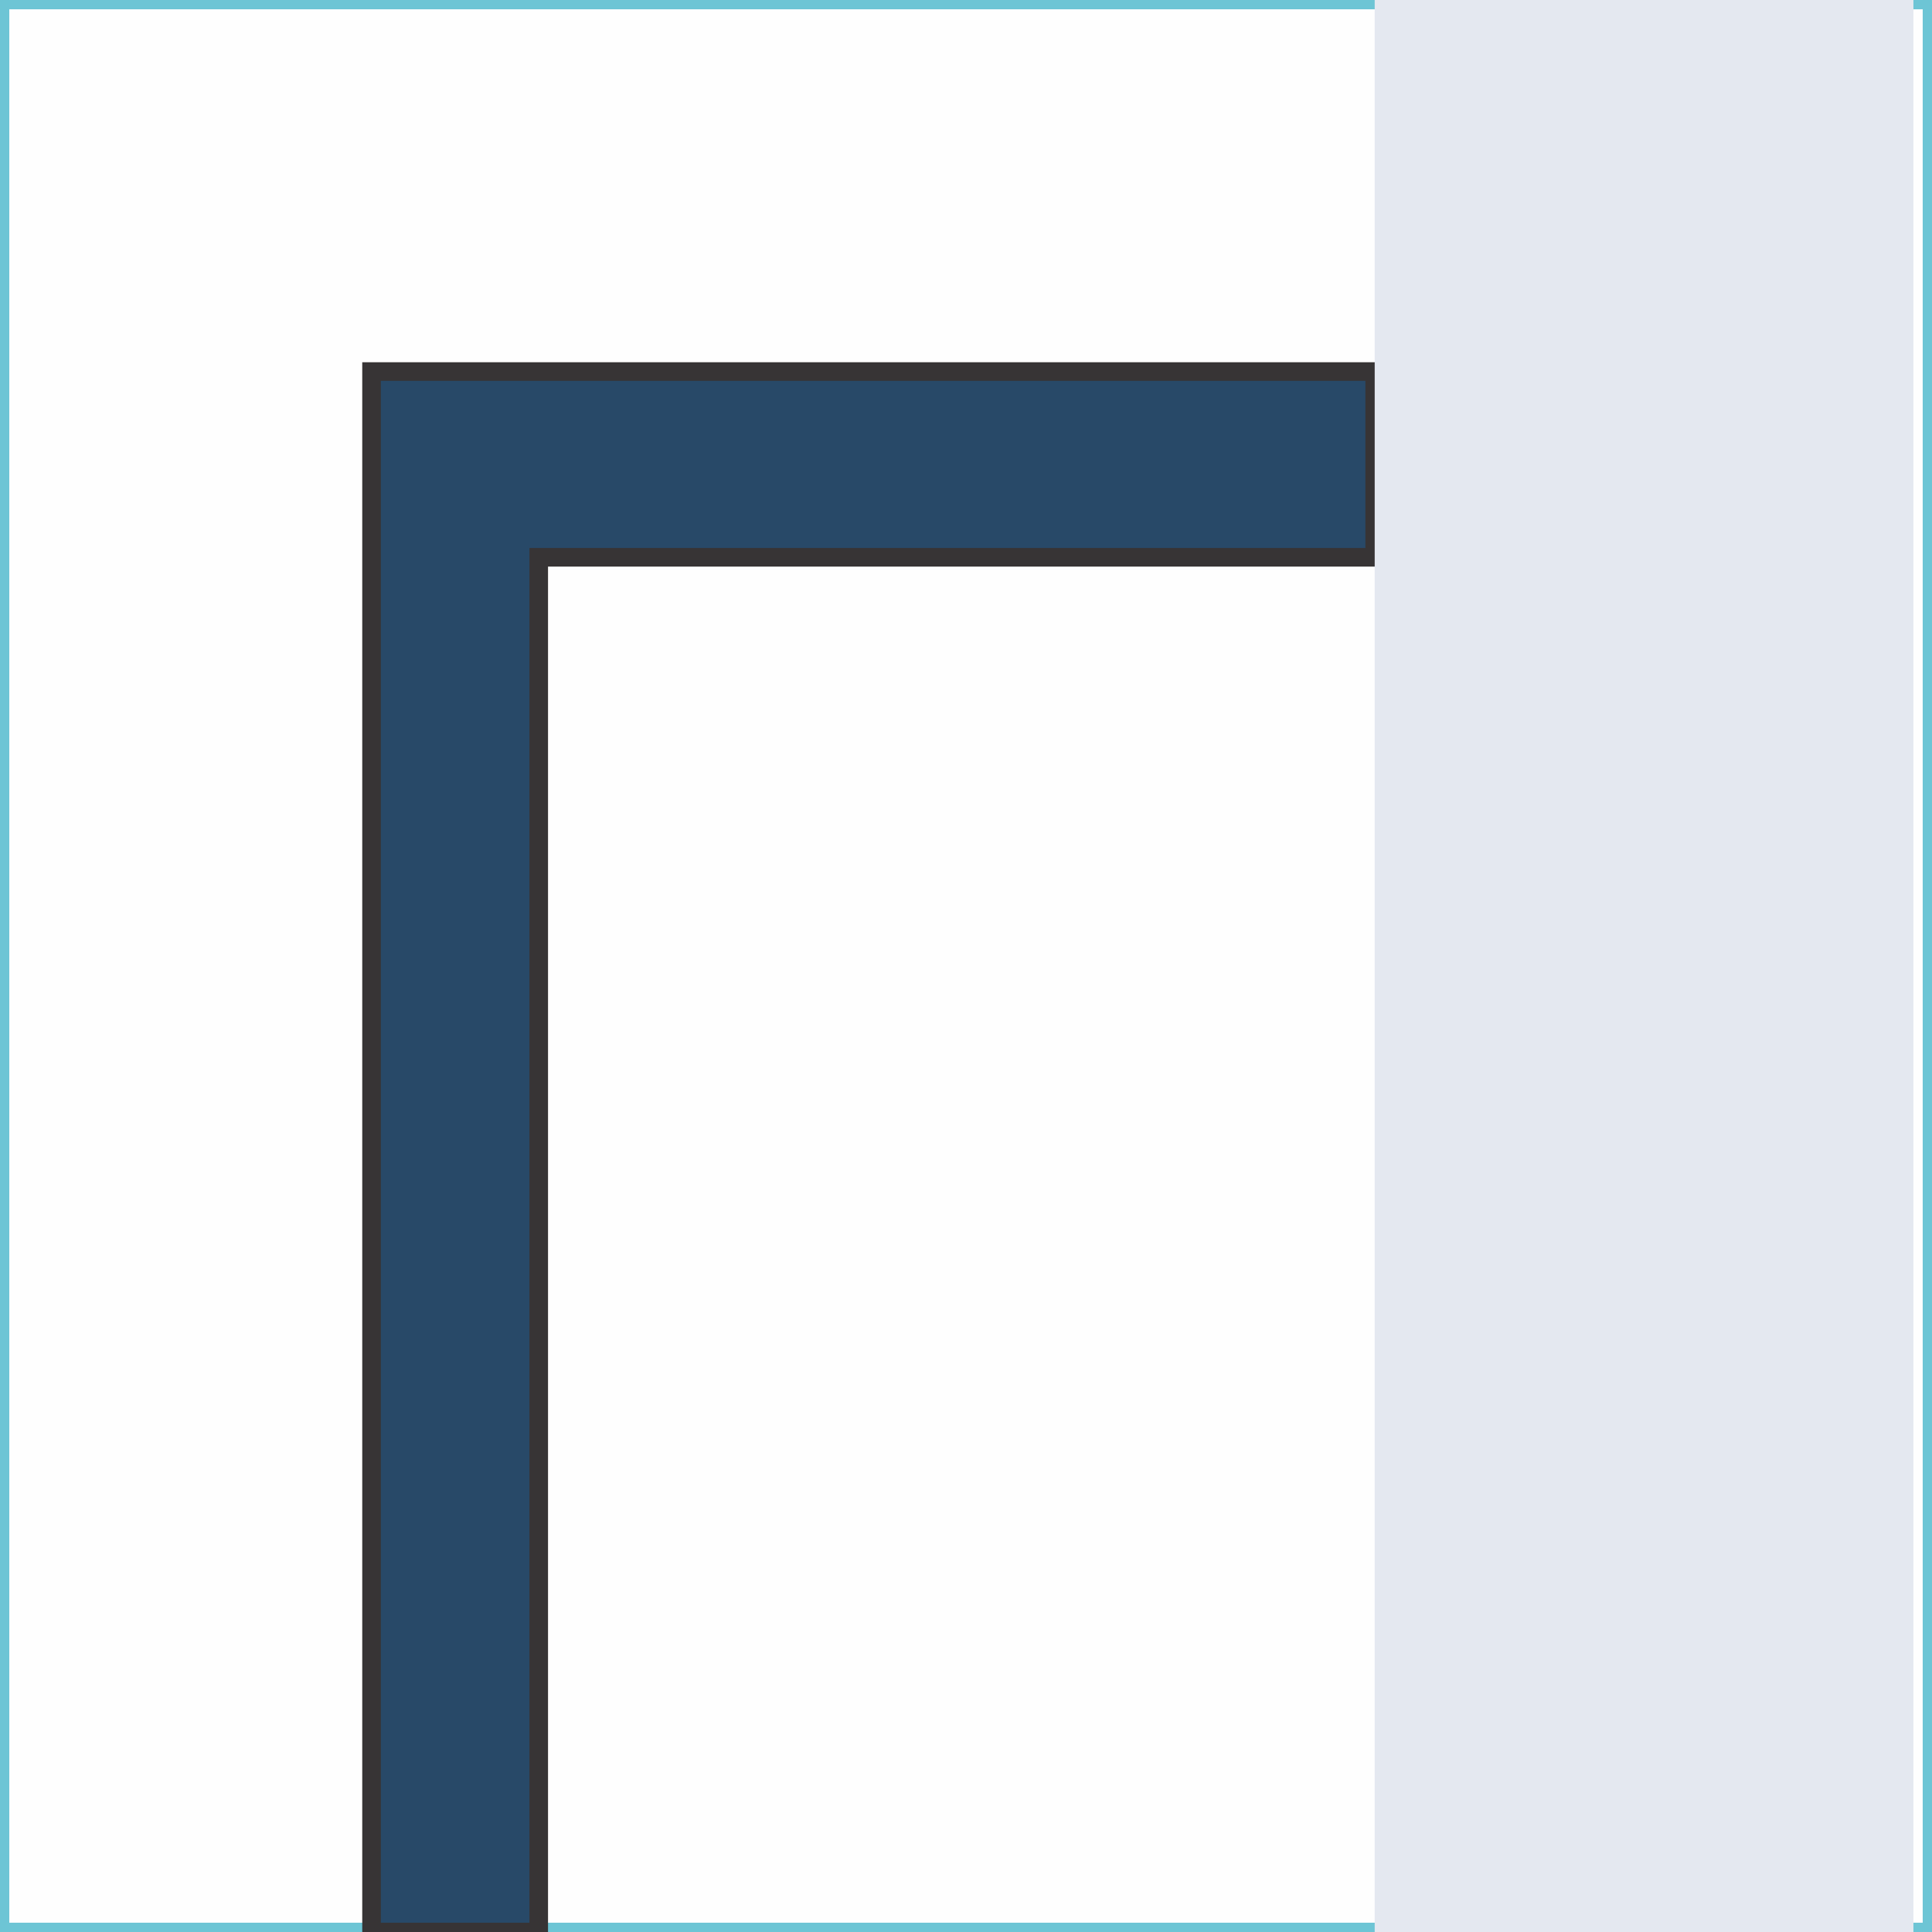 <?xml version="1.0" encoding="UTF-8"?>
<!DOCTYPE svg PUBLIC "-//W3C//DTD SVG 1.1//EN" "http://www.w3.org/Graphics/SVG/1.1/DTD/svg11.dtd">
<!-- Creator: CorelDRAW 2021 (64-Bit) -->
<svg xmlns="http://www.w3.org/2000/svg" xml:space="preserve" width="98px" height="98px" version="1.1" style="shape-rendering:geometricPrecision; text-rendering:geometricPrecision; image-rendering:optimizeQuality; fill-rule:evenodd; clip-rule:evenodd"
viewBox="0 0 1.04 1.04"
 xmlns:xlink="http://www.w3.org/1999/xlink"
 xmlns:xodm="http://www.corel.com/coreldraw/odm/2003">
 <rect x="0" y="0" width="1.04" height="1.04" fill="#808080" stroke="none"/>
 <defs>
  <style type="text/css">
   <![CDATA[
    .str1 {stroke:#373435;stroke-width:0.01;stroke-miterlimit:22.926}
    .str0 {stroke:#6DC5D5;stroke-width:0.01;stroke-miterlimit:22.926}
    .fil0 {fill:#FEFEFE}
    .fil1 {fill:#284968}
    .fil2 {fill:#E4E8F0}
   ]]>
  </style>
 </defs>
 <g id="Musgo">
  <rect class="fil0 str0" width="1.04" height="1.04"/>
  <polygon class="fil1 str1" points="0.2,0.2 0.29,0.2 0.74,0.2 0.74,0.3 0.29,0.3 0.29,1.04 0.2,1.04 0.2,0.3 "/>
  <rect class="fil2" x="0.74" width="0.29" height="1.04"/>
 </g>
</svg>
